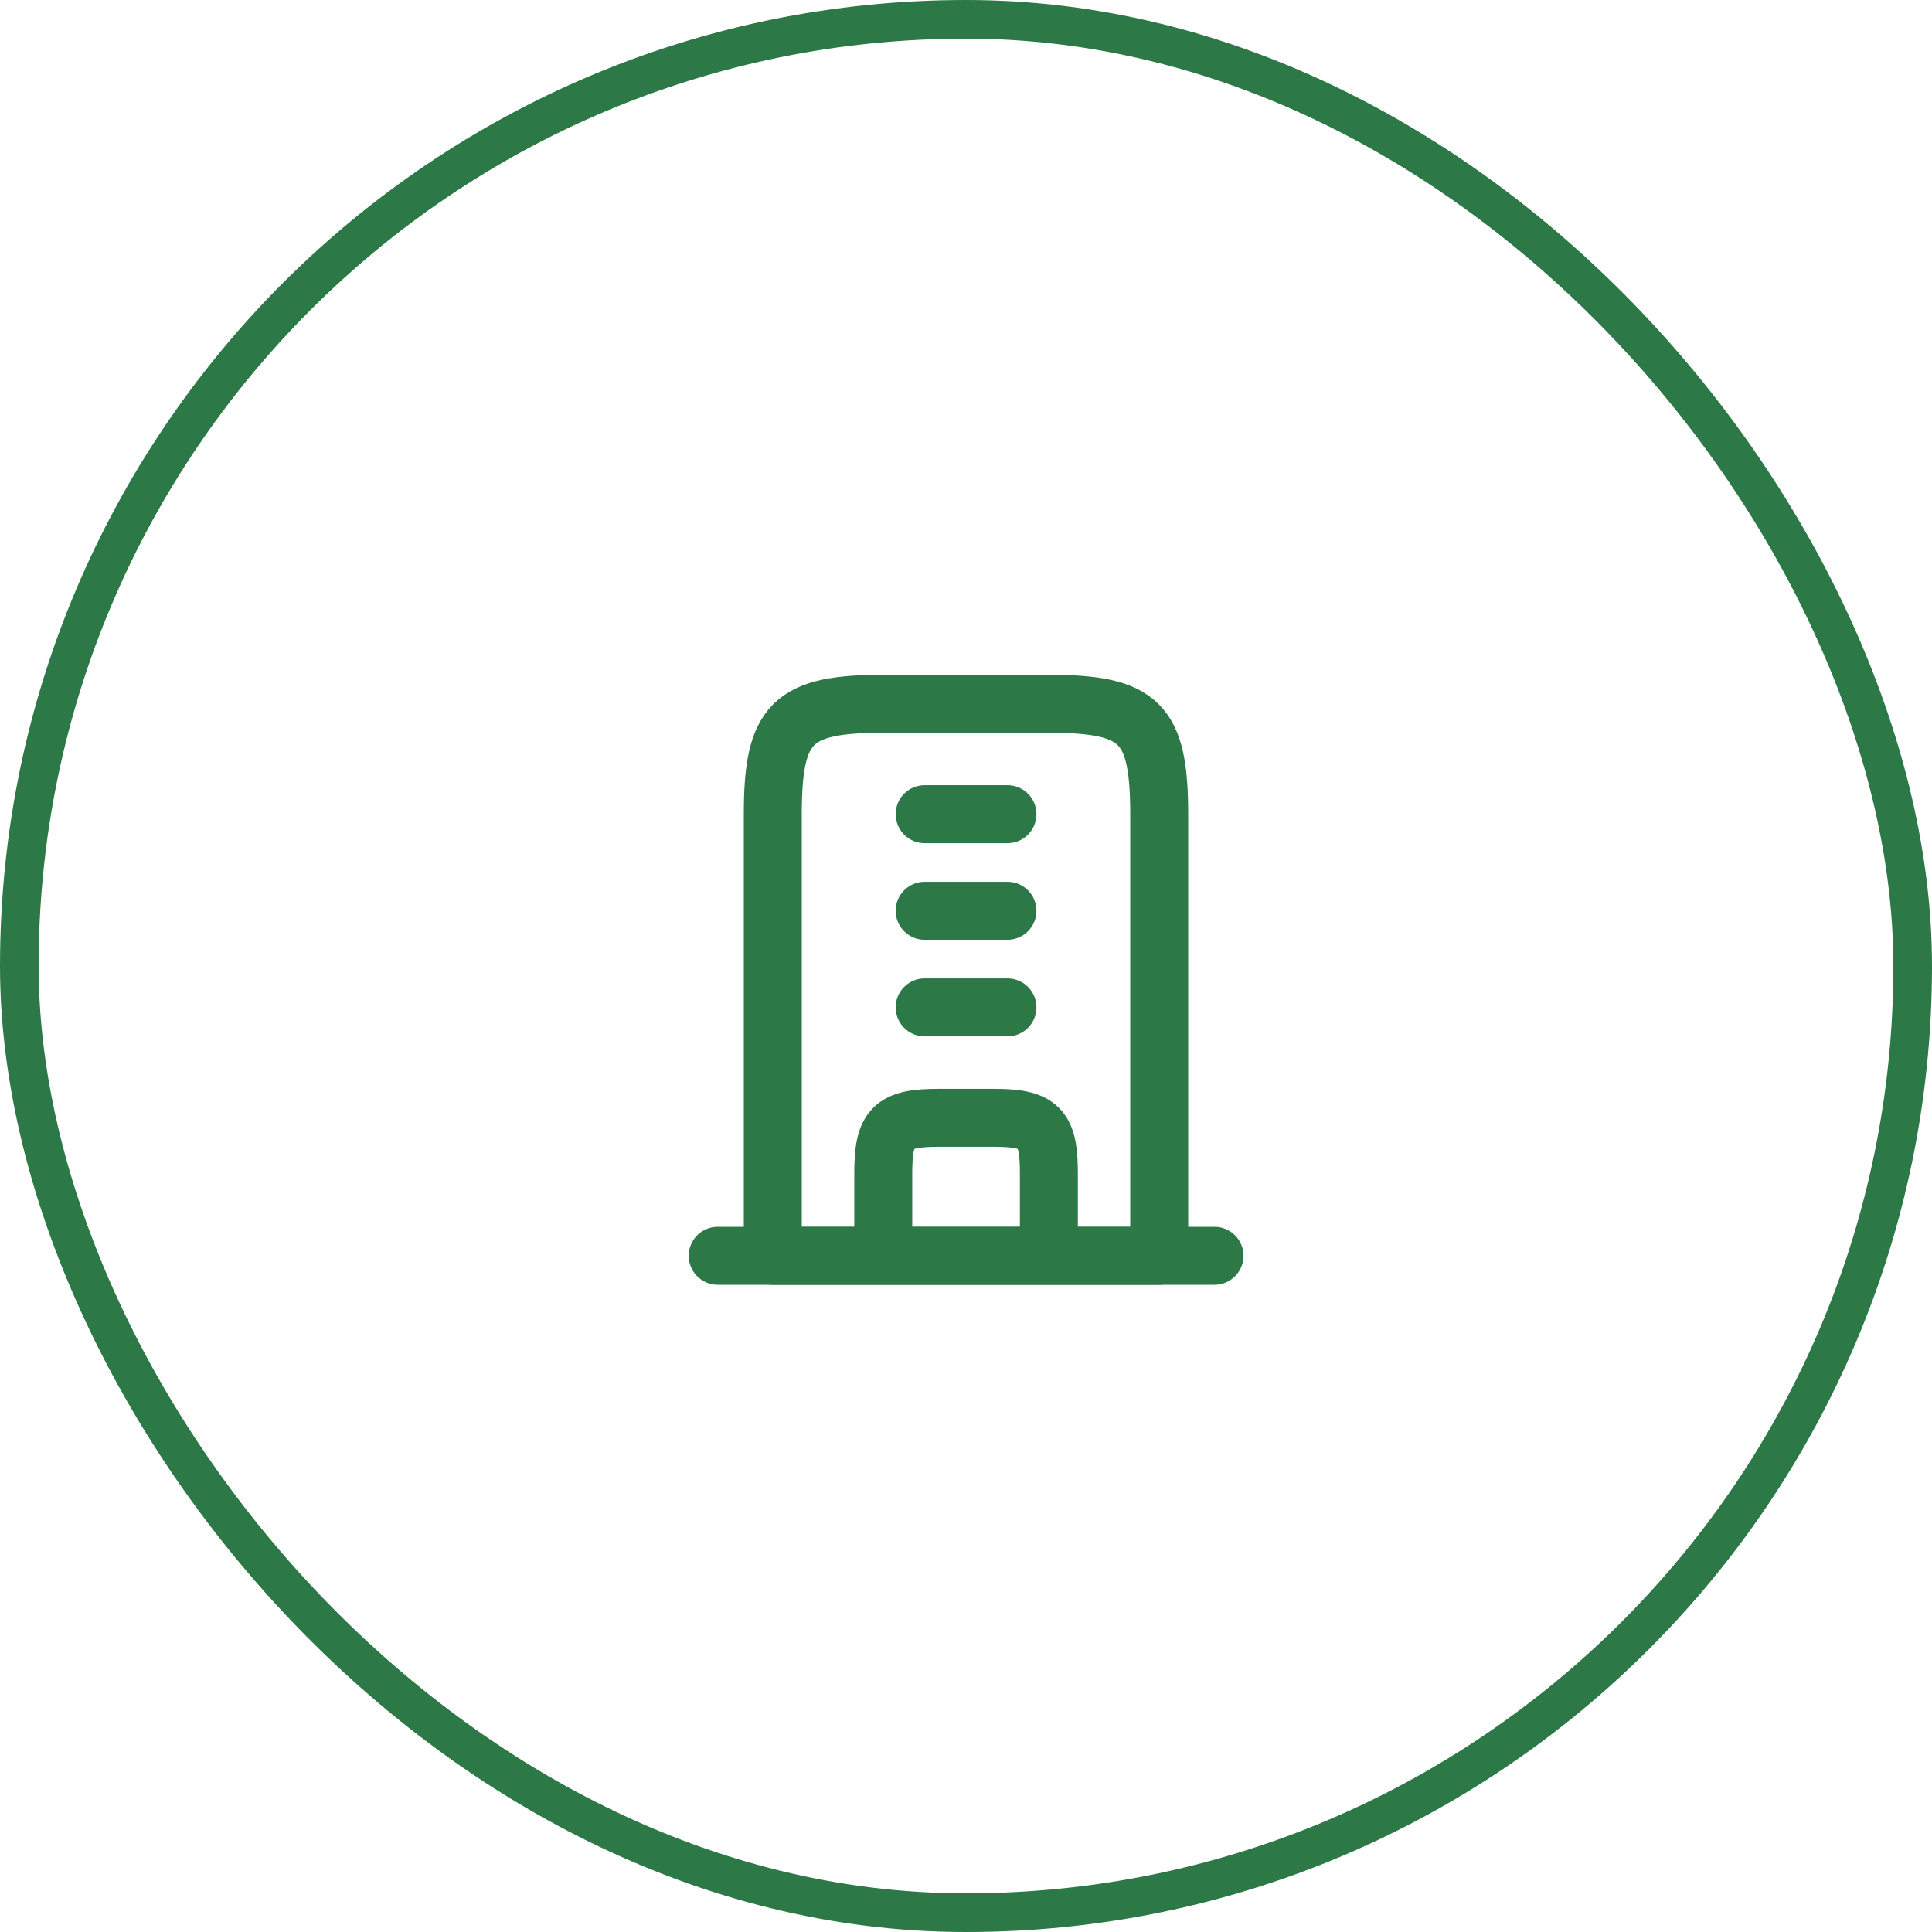 <svg width="50" height="50" viewBox="0 0 50 50" fill="none" xmlns="http://www.w3.org/2000/svg">
<rect x="0.5" y="0.5" width="49" height="49" rx="24.5" stroke="#2C7846"/>
<g clip-path="url(#clip0_173_4505)">
<path d="M27.143 18.214H22.857C20.493 18.214 20 18.708 20 21.072V32.5H30V21.072C30 18.708 29.507 18.214 27.143 18.214Z" stroke="#2C7846" stroke-width="1.5" stroke-linejoin="round"/>
<path d="M18.574 32.5H31.431" stroke="#2C7846" stroke-width="1.5" stroke-linecap="round" stroke-linejoin="round"/>
<path d="M27.145 32.5V30.357C27.145 29.175 26.898 28.929 25.716 28.929H24.288C23.106 28.929 22.859 29.175 22.859 30.357V32.5" stroke="#2C7846" stroke-width="1.5" stroke-linejoin="round"/>
<path d="M26.073 21.071H23.93M26.073 23.571H23.93M26.073 26.071H23.93" stroke="#2C7846" stroke-width="1.5" stroke-linecap="round"/>
</g>
<defs>
<clipPath id="clip0_173_4505">
<rect width="17.143" height="17.143" fill="white" transform="translate(16.43 16.786)"/>
</clipPath>
</defs>
</svg>
